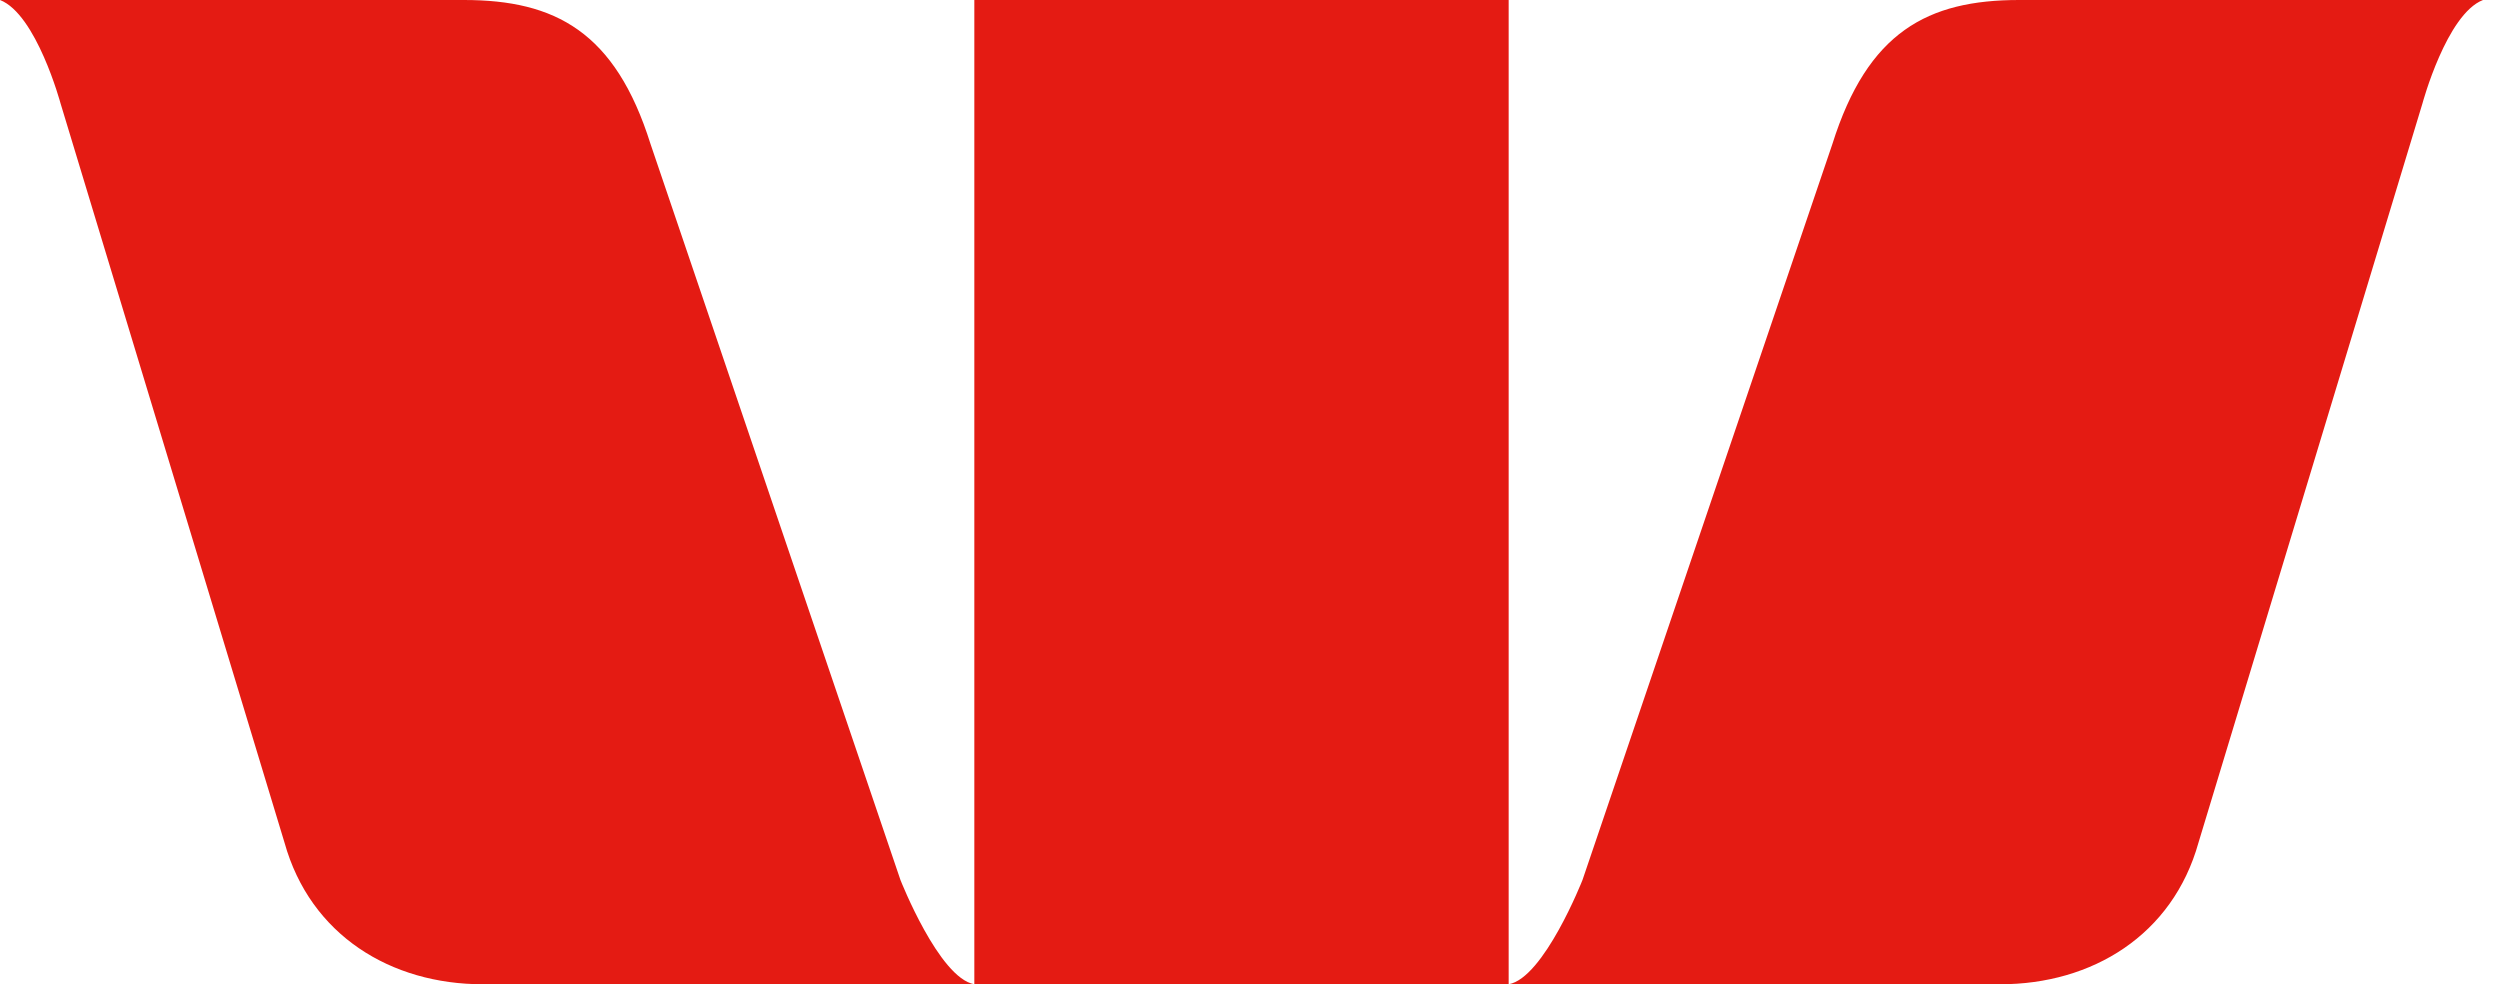 <?xml version="1.0" encoding="UTF-8"?>
<svg width="127px" height="50px" viewBox="0 0 127 50" version="1.1" xmlns="http://www.w3.org/2000/svg" xmlns:xlink="http://www.w3.org/1999/xlink">
    <!-- Generator: Sketch 51.2 (57519) - http://www.bohemiancoding.com/sketch -->
    <title>Logos / Westpac</title>
    <desc>Created with Sketch.</desc>
    <defs></defs>
    <g id="Logos-/-Westpac" stroke="none" stroke-width="1" fill="none" fill-rule="evenodd">
        <g id="ic-westpac-logo-desktop" fill="#E41B13">
            <g id="Group">
                <path d="M126.136,0 C124.288,0.719 123.062,5.25 123.062,5.25 L111.684,42.802 C110.369,47.516 106.27,50 101.619,50 L76.639,50 C78.428,49.688 80.391,44.703 80.391,44.703 L93.084,7.32 C94.878,1.617 97.929,0 102.573,0 L126.136,0 M0,0 C1.848,0.719 3.075,5.25 3.075,5.25 L14.452,42.802 C15.767,47.516 19.866,50 24.518,50 L49.496,50 C47.706,49.688 45.743,44.703 45.743,44.703 L33.048,7.32 C31.258,1.617 28.207,0 23.564,0 L0,0" id="Shape"></path>
                <polygon id="Shape" points="49.496 0 76.64 0 76.64 50 49.496 50"></polygon>
            </g>
        </g>
    </g>
</svg>